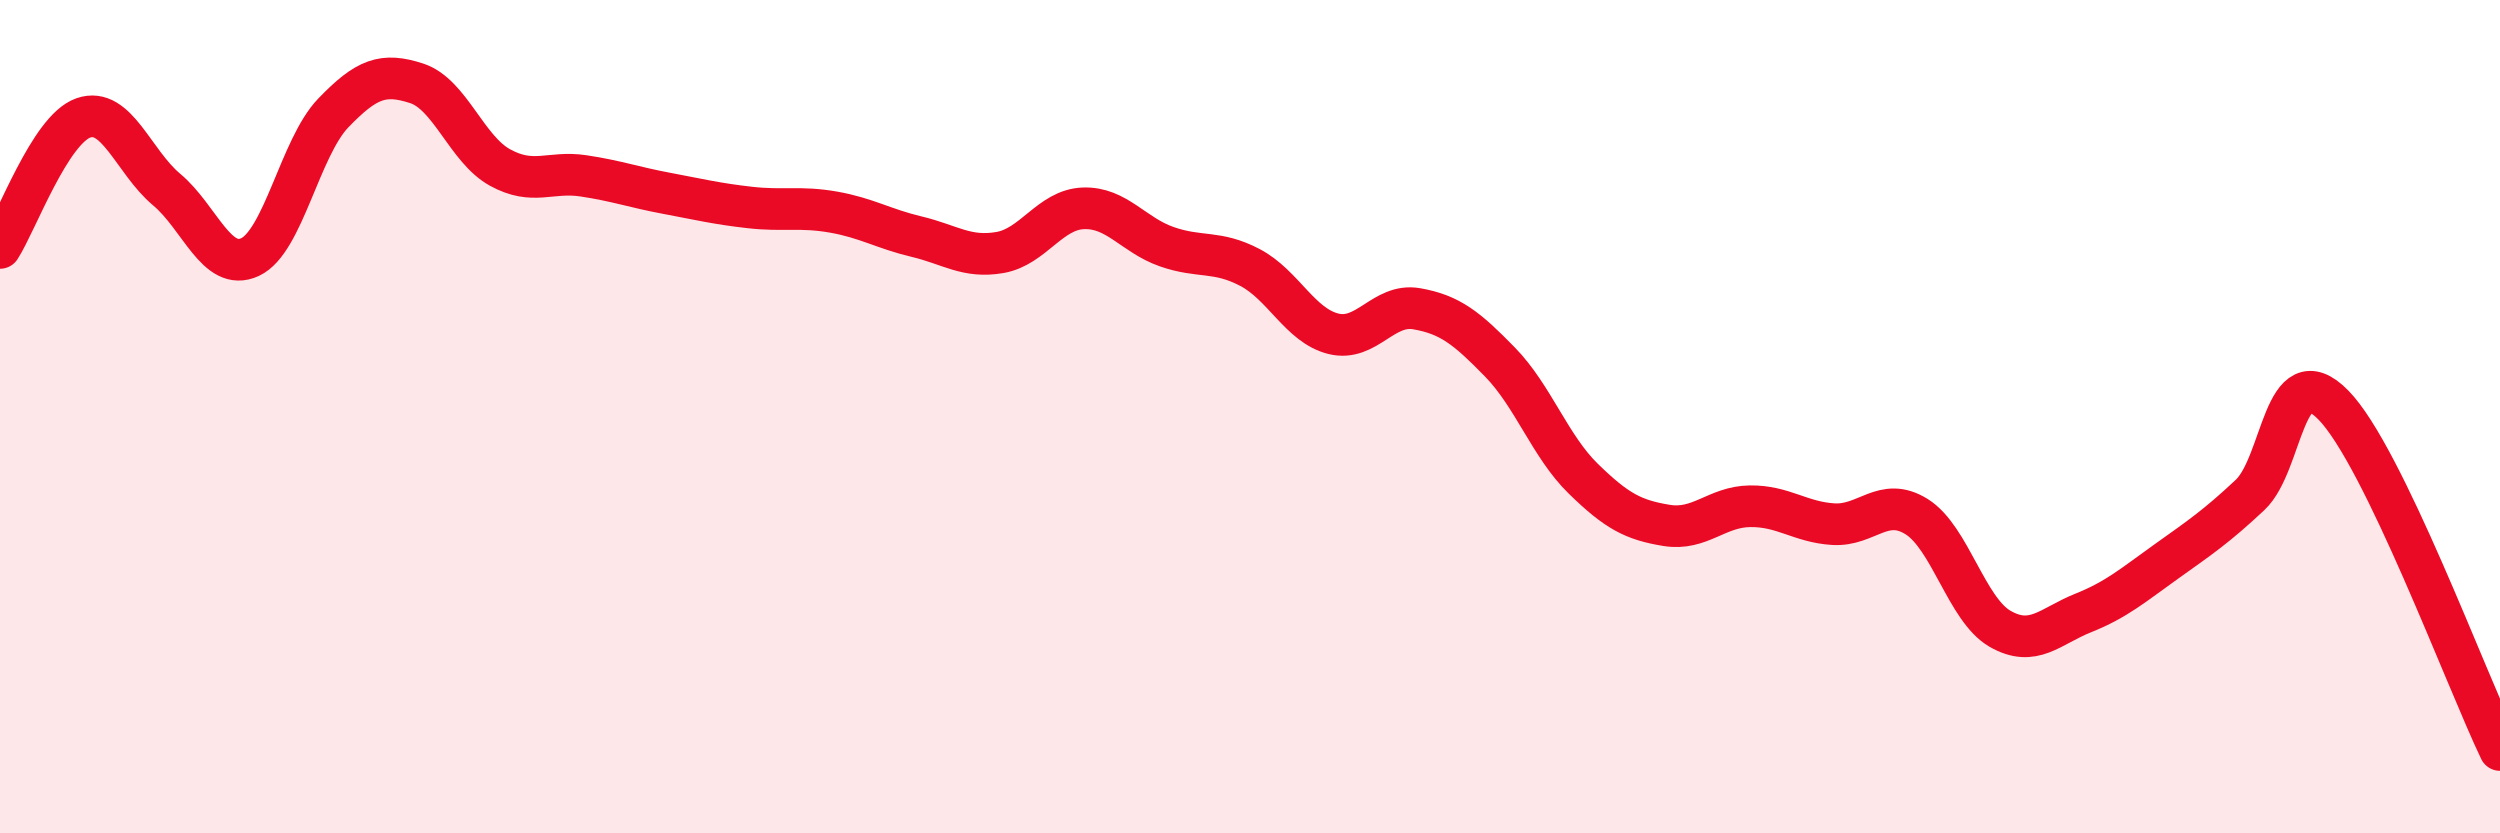 
    <svg width="60" height="20" viewBox="0 0 60 20" xmlns="http://www.w3.org/2000/svg">
      <path
        d="M 0,5.95 C 0.4,5.33 1.2,3.11 2,2.83 C 2.8,2.55 3.2,3.88 4,4.55 C 4.8,5.22 5.2,6.54 6,6.17 C 6.8,5.8 7.2,3.54 8,2.71 C 8.8,1.88 9.2,1.74 10,2 C 10.8,2.26 11.2,3.58 12,4.02 C 12.8,4.46 13.2,4.1 14,4.22 C 14.8,4.34 15.2,4.49 16,4.64 C 16.8,4.79 17.2,4.89 18,4.98 C 18.8,5.07 19.2,4.95 20,5.09 C 20.8,5.23 21.2,5.49 22,5.68 C 22.8,5.87 23.2,6.2 24,6.06 C 24.8,5.92 25.2,5.03 26,5 C 26.8,4.97 27.2,5.64 28,5.92 C 28.8,6.2 29.2,6 30,6.42 C 30.8,6.84 31.2,7.81 32,8.01 C 32.8,8.21 33.2,7.27 34,7.41 C 34.8,7.55 35.2,7.87 36,8.69 C 36.8,9.51 37.2,10.71 38,11.49 C 38.8,12.27 39.2,12.48 40,12.61 C 40.8,12.74 41.2,12.16 42,12.15 C 42.8,12.14 43.2,12.53 44,12.58 C 44.8,12.63 45.2,11.9 46,12.4 C 46.8,12.9 47.2,14.63 48,15.09 C 48.8,15.55 49.2,15.03 50,14.71 C 50.8,14.39 51.2,14.04 52,13.47 C 52.8,12.9 53.2,12.63 54,11.88 C 54.8,11.13 54.8,8.5 56,9.72 C 57.2,10.94 59.2,16.34 60,18L60 20L0 20Z"
        fill="#EB0A25"
        opacity="0.1"
        stroke-linecap="round"
        stroke-linejoin="round"
      />
      <path
        d="M 0,5.95 C 0.4,5.33 1.2,3.11 2,2.83 C 2.8,2.55 3.2,3.88 4,4.55 C 4.8,5.22 5.2,6.54 6,6.17 C 6.8,5.8 7.2,3.54 8,2.71 C 8.8,1.88 9.2,1.74 10,2 C 10.8,2.26 11.2,3.58 12,4.02 C 12.8,4.46 13.2,4.1 14,4.22 C 14.8,4.34 15.2,4.49 16,4.64 C 16.8,4.79 17.2,4.89 18,4.98 C 18.8,5.07 19.2,4.95 20,5.09 C 20.8,5.23 21.2,5.49 22,5.68 C 22.8,5.87 23.2,6.2 24,6.06 C 24.8,5.92 25.2,5.03 26,5 C 26.8,4.97 27.2,5.64 28,5.92 C 28.8,6.2 29.2,6 30,6.42 C 30.8,6.84 31.2,7.81 32,8.01 C 32.8,8.21 33.2,7.27 34,7.41 C 34.8,7.55 35.2,7.87 36,8.69 C 36.8,9.51 37.2,10.71 38,11.49 C 38.8,12.27 39.2,12.48 40,12.61 C 40.8,12.74 41.2,12.16 42,12.15 C 42.8,12.14 43.2,12.53 44,12.58 C 44.8,12.63 45.2,11.9 46,12.4 C 46.8,12.9 47.2,14.63 48,15.09 C 48.8,15.55 49.2,15.03 50,14.71 C 50.8,14.39 51.2,14.04 52,13.47 C 52.8,12.9 53.2,12.63 54,11.88 C 54.8,11.13 54.8,8.5 56,9.72 C 57.2,10.94 59.2,16.34 60,18"
        stroke="#EB0A25"
        stroke-width="1"
        fill="none"
        stroke-linecap="round"
        stroke-linejoin="round"
      />
    </svg>
  